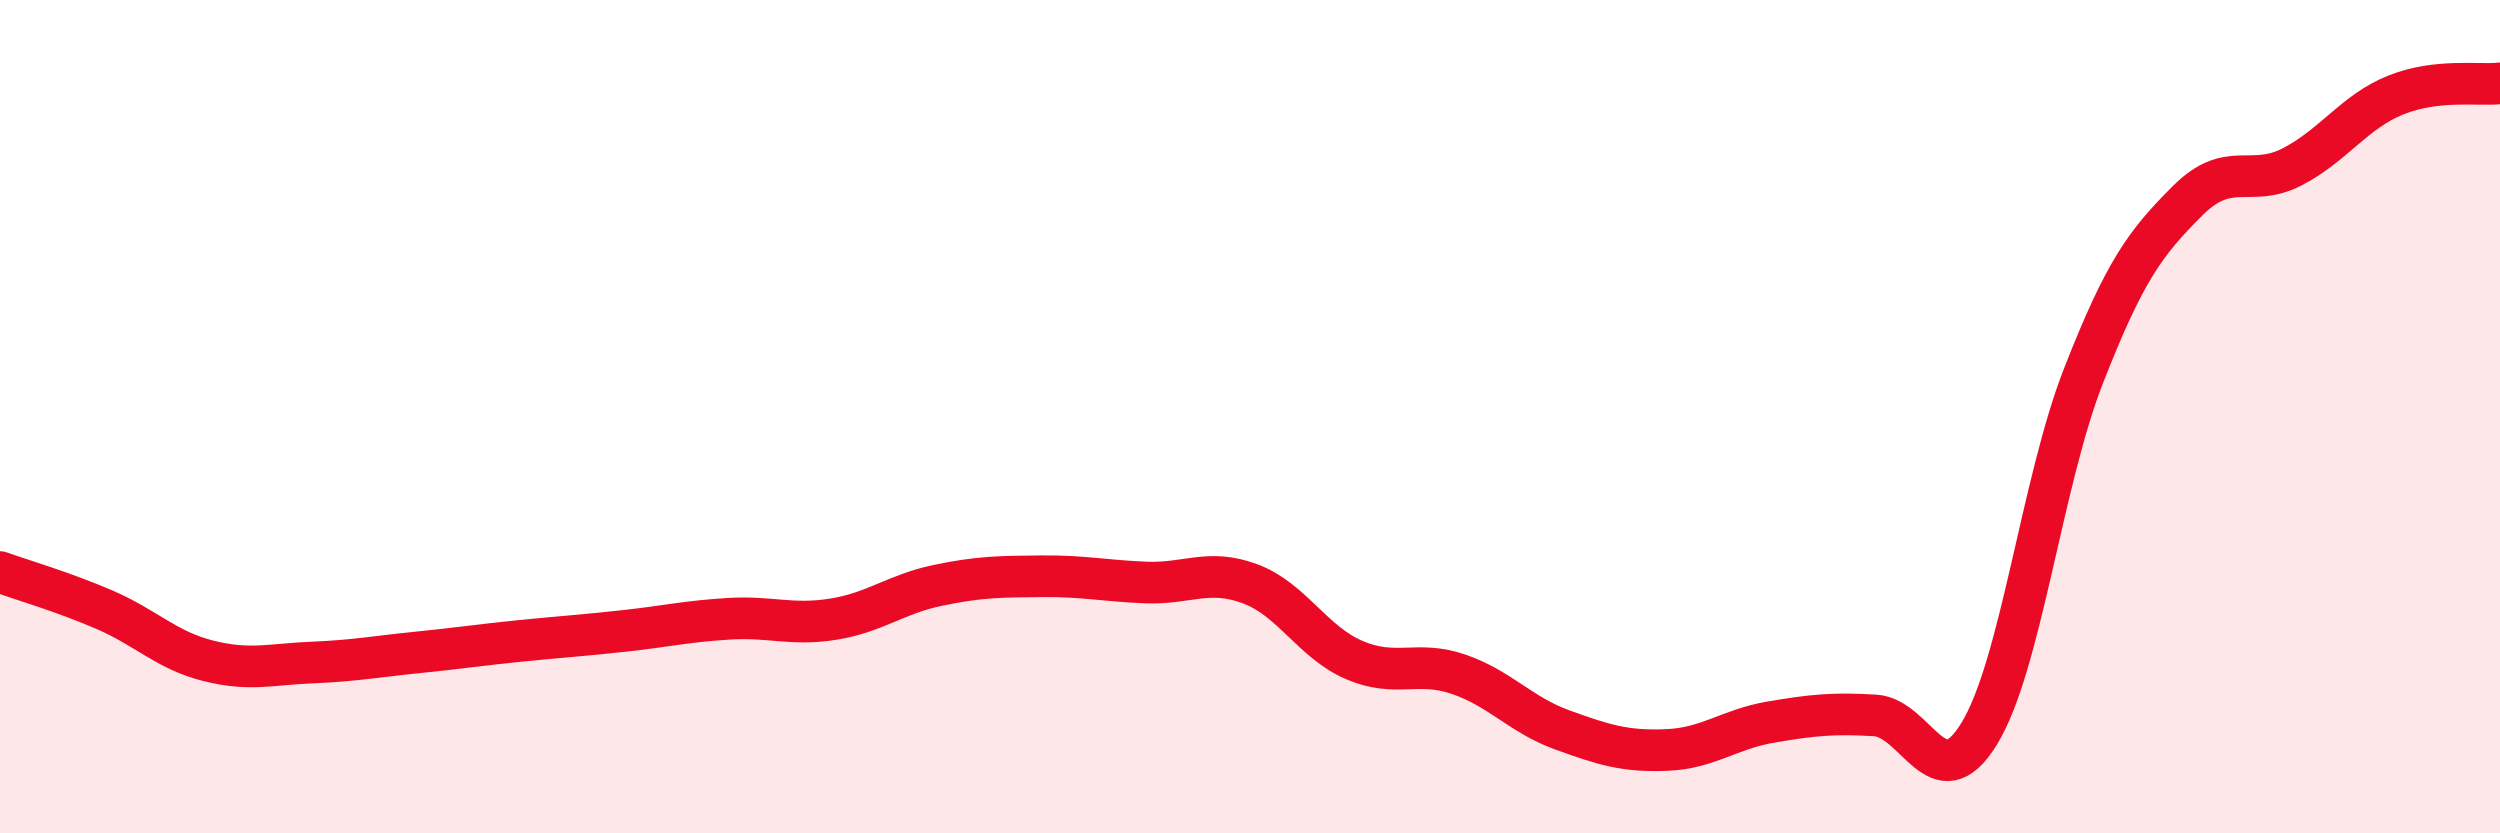 
    <svg width="60" height="20" viewBox="0 0 60 20" xmlns="http://www.w3.org/2000/svg">
      <path
        d="M 0,13.73 C 0.5,13.91 1.5,14.2 2.5,14.63 C 3.5,15.06 4,15.61 5,15.86 C 6,16.11 6.5,15.94 7.5,15.9 C 8.5,15.86 9,15.76 10,15.66 C 11,15.56 11.5,15.48 12.5,15.38 C 13.5,15.28 14,15.25 15,15.14 C 16,15.03 16.5,14.91 17.5,14.85 C 18.5,14.79 19,15.02 20,14.86 C 21,14.7 21.5,14.26 22.5,14.05 C 23.5,13.84 24,13.84 25,13.83 C 26,13.82 26.5,13.94 27.5,13.98 C 28.5,14.02 29,13.64 30,14.01 C 31,14.38 31.5,15.41 32.5,15.84 C 33.5,16.27 34,15.84 35,16.18 C 36,16.52 36.5,17.16 37.5,17.52 C 38.5,17.88 39,18.04 40,18 C 41,17.96 41.5,17.5 42.5,17.33 C 43.5,17.16 44,17.11 45,17.17 C 46,17.23 46.5,19.24 47.5,17.61 C 48.5,15.98 49,11.59 50,9.03 C 51,6.47 51.5,5.82 52.5,4.82 C 53.5,3.82 54,4.52 55,4.01 C 56,3.5 56.5,2.68 57.5,2.28 C 58.5,1.88 59.5,2.06 60,2L60 20L0 20Z"
        fill="#EB0A25"
        opacity="0.1"
        stroke-linecap="round"
        stroke-linejoin="round"
      />
      <path
        d="M 0,13.73 C 0.5,13.91 1.5,14.2 2.5,14.63 C 3.5,15.06 4,15.61 5,15.86 C 6,16.11 6.5,15.94 7.5,15.9 C 8.5,15.86 9,15.76 10,15.66 C 11,15.56 11.5,15.48 12.5,15.38 C 13.5,15.28 14,15.25 15,15.14 C 16,15.03 16.5,14.91 17.5,14.85 C 18.5,14.79 19,15.02 20,14.86 C 21,14.7 21.5,14.26 22.5,14.05 C 23.5,13.84 24,13.84 25,13.83 C 26,13.82 26.5,13.94 27.5,13.98 C 28.5,14.02 29,13.64 30,14.01 C 31,14.38 31.5,15.41 32.5,15.84 C 33.5,16.27 34,15.84 35,16.18 C 36,16.52 36.5,17.16 37.5,17.52 C 38.5,17.88 39,18.04 40,18 C 41,17.96 41.5,17.5 42.5,17.33 C 43.5,17.16 44,17.11 45,17.17 C 46,17.23 46.5,19.24 47.5,17.61 C 48.5,15.98 49,11.59 50,9.03 C 51,6.47 51.5,5.82 52.5,4.82 C 53.5,3.82 54,4.52 55,4.01 C 56,3.5 56.5,2.68 57.5,2.28 C 58.5,1.88 59.5,2.06 60,2"
        stroke="#EB0A25"
        stroke-width="1"
        fill="none"
        stroke-linecap="round"
        stroke-linejoin="round"
      />
    </svg>
  
